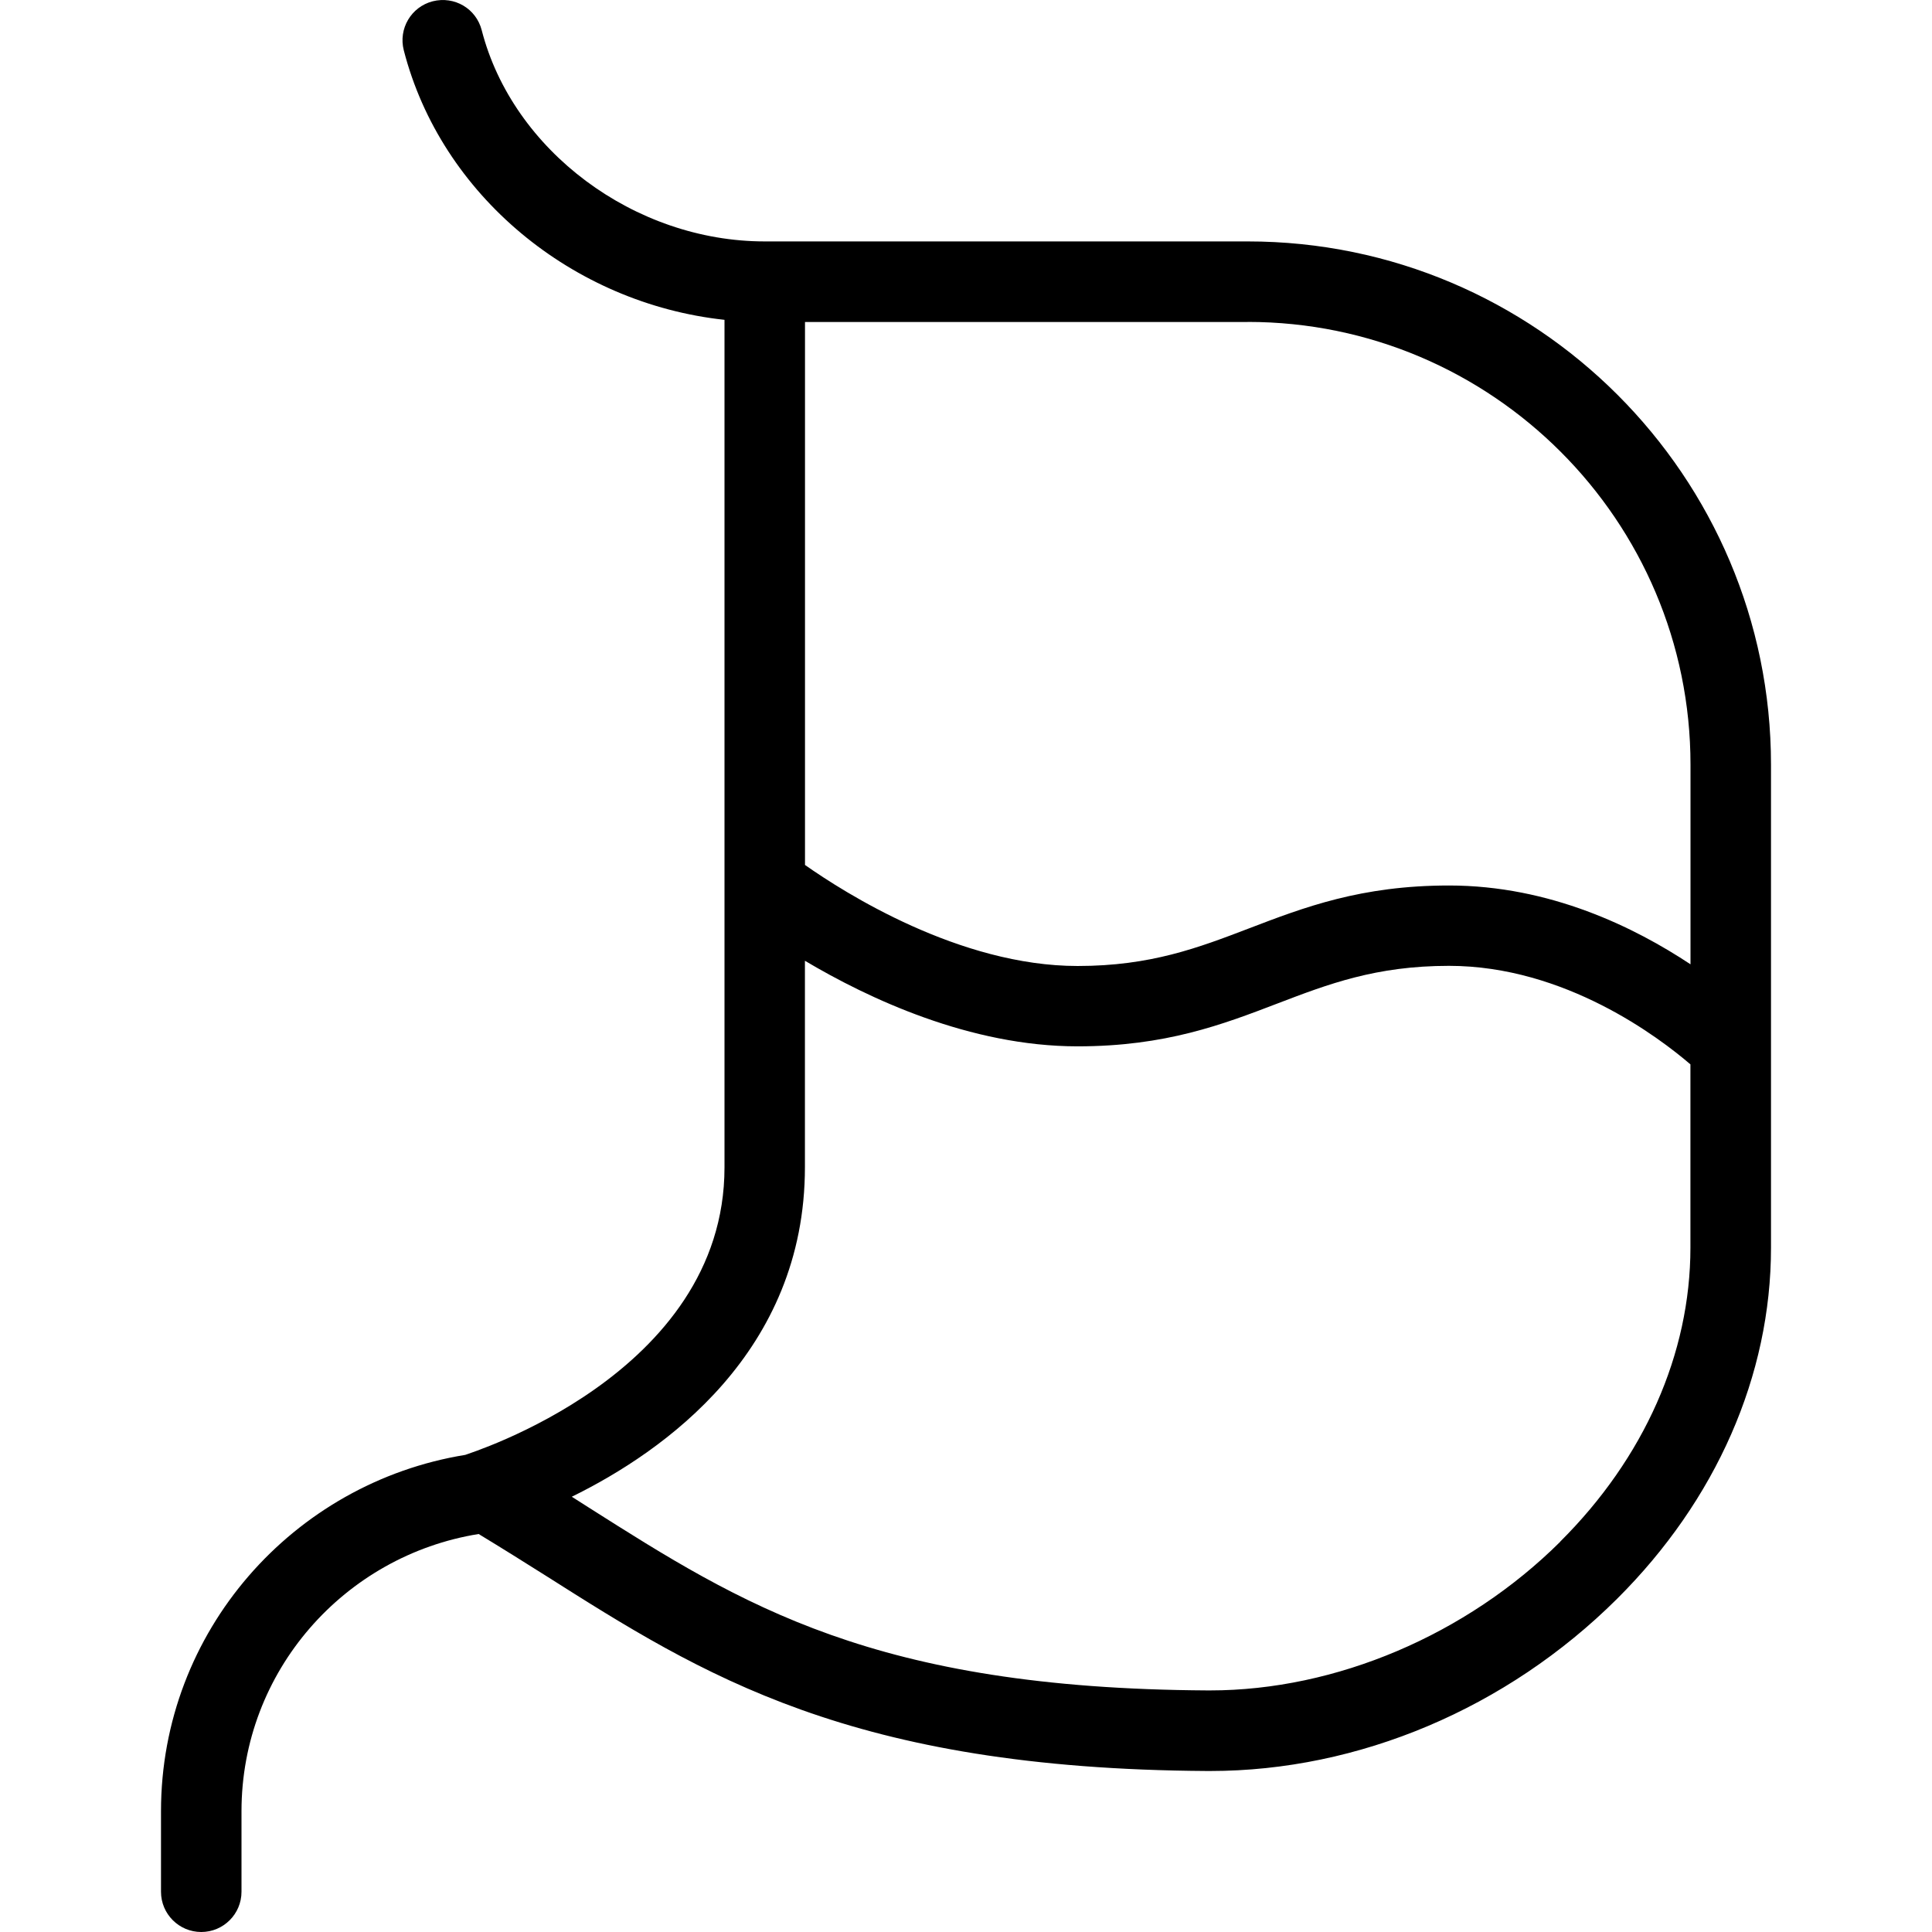 <?xml version="1.0" encoding="UTF-8"?>
<svg xmlns="http://www.w3.org/2000/svg" id="Layer_1" data-name="Layer 1" viewBox="0 0 24 24" width="512" height="512"><path d="m15.5,2.999h-6c-1.619,0-3.131-1.128-3.516-2.624-.069-.268-.338-.427-.609-.359-.268.069-.428.342-.359.609.463,1.799,2.096,3.144,3.984,3.348v10.528c0,2.58-3.191,3.557-3.22,3.572-2.138.347-3.78,2.192-3.78,4.427v1c0,.276.224.5.5.5s.5-.224.5-.5v-1c0-1.74,1.28-3.176,2.946-3.444.285.173.565.348.834.518,1.946,1.234,3.785,2.4,8.217,2.426h.037c1.845,0,3.685-.778,5.053-2.138,1.233-1.227,1.913-2.776,1.913-4.362v-6.001c0-3.584-2.916-6.5-6.5-6.5Zm0,1c3.032,0,5.5,2.468,5.5,5.5v2.48c-.69-.457-1.743-.979-3-.979-1.093,0-1.801.271-2.485.533-.628.24-1.221.467-2.128.467-1.469,0-2.899-.912-3.387-1.255v-6.745h5.5Zm3.882,15.153c-1.165,1.158-2.788,1.847-4.35,1.847h-.029c-4.145-.023-5.786-1.064-7.688-2.271-.07-.045-.141-.09-.212-.135,1.146-.562,2.896-1.799,2.896-4.094v-2.564c.786.467,2.05,1.063,3.387,1.063,1.093,0,1.801-.271,2.485-.533.628-.24,1.221-.467,2.128-.467,1.443,0,2.613.892,3,1.224v2.276c0,1.318-.575,2.615-1.618,3.653Z"/></svg>
